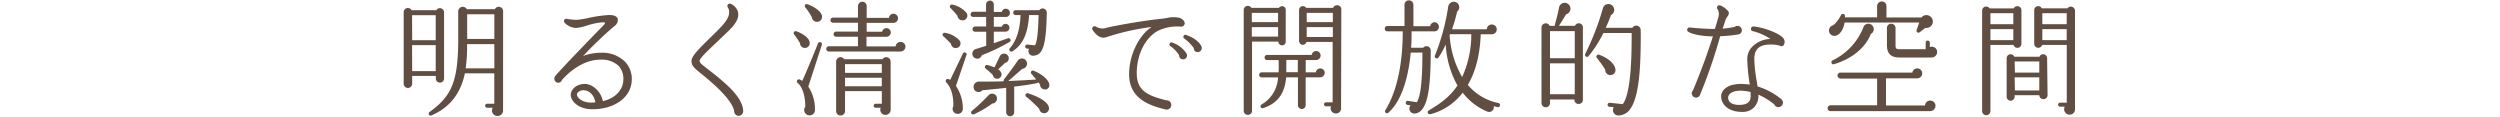 <svg xmlns="http://www.w3.org/2000/svg" viewBox="0 0 700 32.69"><defs><style>.cls-1{fill:#604e43;}.cls-2{fill:none;}</style></defs><title>lead_txt2</title><g id="レイヤー_2" data-name="レイヤー 2"><g id="contents"><path class="cls-1" d="M124.34,21.87a1.16,1.16,0,1,1-2.31,0v-.6h-6.62v2.17a1.19,1.19,0,0,1-2.38,0v-20a1.18,1.18,0,0,1,2.21-.59h6.93a1.17,1.17,0,0,1,2.17.59Zm-8.93-10.61H122v-7h-6.62Zm0,8.65H122V12.63h-6.62Zm25.45,10.85a1.54,1.54,0,0,1-1.58,1.71,1.51,1.51,0,0,1-1.3-2.31h-1.58a.56.56,0,1,1,0-1.12h2V20.54h-8.23c-1.08,5.08-3.71,9.31-9.31,11.76a.55.55,0,1,1-.56-.95c6-4.38,8-8.26,8-20.34V3.21a1.29,1.29,0,0,1,2.42-.63h7.84a1.22,1.22,0,0,1,2.31.53Zm-2.45-11.62V12.35h-7.63a44.18,44.18,0,0,1-.39,6.79Zm-7.6-8.23h7.6V4h-7.6Z"/><path class="cls-1" d="M165.69,30.58c-4-.07-5.88-2.45-5.88-4s1.61-3.08,3.92-3.08c2.1,0,4.52,2,5.08,4.83,3.78-.91,5.6-3.4,5.71-5.74a5.36,5.36,0,0,0-1.29-4.13,6.93,6.93,0,0,0-5.15-1.75c-5.43,0-9.66,4.45-10.75,5.71a1.06,1.06,0,0,1-1,.74A1.09,1.09,0,0,1,155.22,22a1.13,1.13,0,0,1,.28-.74,8.21,8.21,0,0,1,.67-.77c2.63-2.94,7-7.39,9.94-10.47.67-.67,2-2.06,2.77-2.83.14-.14.56-.6.53-.84,0,0-.18-.1-.6-.1a18.21,18.21,0,0,0-4.48.91,13.06,13.06,0,0,1-3,.67,4.68,4.68,0,0,1-3.22-1.44.67.67,0,0,1,0-.95.71.71,0,0,1,.63-.17,13.4,13.4,0,0,0,2.84.28A27,27,0,0,0,164.92,5a34.39,34.39,0,0,1,5.67-.8c1.33,0,2.14.35,2.38,1.08a2,2,0,0,1-.91,2,108.29,108.29,0,0,0-8.79,8.4,14.31,14.31,0,0,1,5-.91A9,9,0,0,1,175,17.28a7,7,0,0,1,1.89,5.32C176.64,27.33,172,30.66,165.69,30.58Zm-2-5.29a2.16,2.16,0,0,0-1.79.52.83.83,0,0,0-.35.6c0,.94,1.4,2.31,3.92,2.31.42,0,.84,0,1.23-.07C166.39,26.8,165.16,25.4,163.69,25.3Z"/><path class="cls-1" d="M206.89,32.44a1.3,1.3,0,0,1-1.33-1.37c-.49-2.56-4.1-6-5.6-7.35-1.75-1.58-3-2.59-3.92-3.33-1.79-1.47-2.38-2-2.42-3.26s1.61-3,4.83-6.16c.38-.38.94-.91,1.29-1.26,2.49-2.45,4.48-4.41,4.41-6.3a2.07,2.07,0,0,0-.35-1.3.71.71,0,0,1,.1-.94.64.64,0,0,1,.7-.1,3.56,3.56,0,0,1,2.06,2.35c.42,2.38-1.65,4.27-4,6.51l-3.15,3c-1.61,1.54-3.64,3.47-3.61,4.1s.59,1,2.21,2.28c1.16.88,2.73,2.06,4.8,3.92,3.43,3,5.08,5.6,5.18,7.74A1.34,1.34,0,0,1,206.89,32.44Z"/><path class="cls-1" d="M225.65,13.4A1.37,1.37,0,0,1,224,12.1a21.81,21.81,0,0,0-1.65-2.48.55.55,0,0,1,.59-.88c2.17.77,3.54,2,3.75,3A1.36,1.36,0,0,1,225.65,13.4Zm.67,10.85a11.24,11.24,0,0,1,1.86,6.37,1.48,1.48,0,0,1-1.37,1.68,1.51,1.51,0,0,1-1.33-2.42c0-3.4-1-5.78-2.14-6.65a.57.57,0,0,1,.49-1,4.41,4.41,0,0,1,.8.42c1-2.1,3.54-8.3,4.38-10.43a.58.58,0,1,1,1.09.39Zm2.52-18.13a1.49,1.49,0,0,1-1.54-1.33,18,18,0,0,0-1.79-2.7c-.38-.42-.1-1.16.63-.88,1.79.63,3.36,1.75,3.82,2.73A1.42,1.42,0,0,1,228.84,6.12Zm23.35,8.3H232a.74.74,0,0,1,0-1.47h8.23V10.28h-6.13a.7.7,0,0,1-.7-.7.73.73,0,0,1,.7-.74h6.13V6.36h-7a.7.7,0,0,1-.7-.7.73.73,0,0,1,.7-.74h7V1.71A1.27,1.27,0,0,1,241.48.48a1.21,1.21,0,0,1,1.19,1.23V5h6.23a1.29,1.29,0,0,1,1.26-1.16,1.32,1.32,0,0,1,1.3,1.3,1.29,1.29,0,0,1-1.3,1.26h-7.49V8.88H247a1.24,1.24,0,0,1,1.19-1,1.21,1.21,0,0,1,1.23,1.19,1.24,1.24,0,0,1-1.23,1.23h-5.57V13h8.16a1.35,1.35,0,0,1,1.36-1.26A1.33,1.33,0,0,1,253.52,13,1.36,1.36,0,0,1,252.19,14.41Zm-2.8,16.14a1.47,1.47,0,0,1-1.47,1.61,1.44,1.44,0,0,1-1.33-2h-1.4a.56.56,0,1,1,0-1.12h1.72V25.51H236.61v5.6a1.23,1.23,0,0,1-1.26,1.23,1.2,1.2,0,0,1-1.23-1.23V17.25a1.23,1.23,0,0,1,2.27-.67h10.71a1.23,1.23,0,0,1,2.27.67ZM236.61,20.4H246.9V17.95H236.61Zm0,3.75H246.9V21.76H236.61Z"/><path class="cls-1" d="M267.87,13.43a1.3,1.3,0,0,1-1.58-1.15,29,29,0,0,0-2.1-2.07.56.56,0,0,1,.49-1,6.94,6.94,0,0,1,4,2.14A1.3,1.3,0,0,1,267.87,13.43Zm-.21,10.64a11.18,11.18,0,0,1,1.93,6.27,1.4,1.4,0,0,1-1.29,1.54,1.42,1.42,0,0,1-1.37-2.14c.07-3.26-.7-5.32-2-6.69-.35-.35,0-1.44,1.12-.67l3.61-7.49a.56.56,0,0,1,1,.39ZM269.45,5.7a1.4,1.4,0,0,1-1.36-1.26,24.53,24.53,0,0,0-1.89-2.14.57.57,0,0,1,.53-1,7.22,7.22,0,0,1,3.78,2.17A1.33,1.33,0,0,1,269.45,5.7Zm5.46,9.77a1.33,1.33,0,0,1-1.89.81,1.38,1.38,0,0,1,.35-2.59l2.77-.87V8.88H273a.7.7,0,0,1-.7-.7.77.77,0,0,1,.7-.77h3.12V4.75h-3.64a.73.73,0,0,1-.73-.7.8.8,0,0,1,.73-.77h3.61v-2A1.12,1.12,0,0,1,277.22.17a1.06,1.06,0,0,1,1.05,1.08v2.1h2.24a1.13,1.13,0,0,1,1.12-.91,1.17,1.17,0,0,1,1.15,1.15,1.12,1.12,0,0,1-1.15,1.16h-3.36V7.48h2.24a1.09,1.09,0,0,1,2.14.31,1.11,1.11,0,0,1-1.16,1.08h-3.22V12.1l4-1.4a.57.57,0,0,1,.49,1A54.27,54.27,0,0,1,274.91,15.46ZM277.85,29a31.2,31.2,0,0,1-5.15,3,.56.56,0,0,1-.59-.94,50.57,50.57,0,0,0,4.66-4.38,1.36,1.36,0,0,1,2.38,1A1.39,1.39,0,0,1,277.85,29Zm14.84-4a1.28,1.28,0,0,1-1.47-1.29,7.57,7.57,0,0,0-.46-.67.6.6,0,0,1-.35.21c-1.47.35-3.89.7-6.44,1v7.18a1.12,1.12,0,1,1-2.24,0V24.6c-2.8.31-5.43.56-6.65.67a1.42,1.42,0,0,1-2.07.1,1.49,1.49,0,0,1,1.12-2.52c1.86,0,5.32,0,6.9-.1a.68.68,0,0,1,.07-.52c1.12-1.4,2.66-3.47,3.75-5.08a1.44,1.44,0,0,1,2.7.42,1.46,1.46,0,0,1-1.33,1.71l-3.89,3.4c2.31-.1,4.94-.21,7.81-.42-.28-.35-1-1.19-1.3-1.54a.55.55,0,0,1,.6-.91c2.35.94,4,2.45,4.34,3.64A1.29,1.29,0,0,1,292.69,25.09ZM281.42,17.6l-1.92,1.82a2.06,2.06,0,0,1,.91,1.16,1.26,1.26,0,0,1-1,1.47A1.23,1.23,0,0,1,278,21c-.46-.49-1.58-1.47-2-1.79a.56.56,0,0,1,.46-1,12.46,12.46,0,0,1,2,.67l1.5-3.15a1.32,1.32,0,1,1,1.44,1.89Zm7.95-2a1.28,1.28,0,0,1-1.23-1.93l-.59-.07a.53.53,0,0,1-.49-.6.55.55,0,0,1,.6-.52l2.14.21c.52-.91.88-3.08,1-8.47h-2.66c-.35,5.36-1.75,8.23-4.62,10.15-.52.35-1.23-.31-.77-.84,1.82-2.13,2.84-5.08,3-9.31h-1.37a.64.64,0,0,1-.67-.67.67.67,0,0,1,.67-.7h6.62a1.16,1.16,0,0,1,2.1.7C292.93,13.4,291.81,15.39,289.36,15.6Zm3.08,16.1A1.36,1.36,0,0,1,291,30.48a36.12,36.12,0,0,0-3.57-3.33.56.56,0,0,1,.52-1c3.64,1.19,5.36,2.63,5.67,3.68A1.37,1.37,0,0,1,292.44,31.71Z"/><path class="cls-1" d="M330.54,7.45A12.38,12.38,0,0,0,324,8.74c-3.47,2.07-5.71,6.65-5.71,11.73,0,4.73,2.7,6.27,8.37,7.63a1.25,1.25,0,0,1,1.29,1.3,1.28,1.28,0,0,1-1.65,1.23c-5-1.19-10.15-3.29-10.15-9.87,0-5.29,2.7-10.85,6.3-13.2a66,66,0,0,0-12.64,2.84c-1.36.46-2.62-.18-3.89-2a.67.67,0,0,1,.18-.94.69.69,0,0,1,.77,0,3.47,3.47,0,0,0,3,.31c3.12-.77,11-2.06,14.49-2.42,1-.1,1.72-.21,2.35-.31A8.05,8.05,0,0,1,330,4.93c1,.21,1.82,1,1.71,1.75A1,1,0,0,1,330.54,7.45Zm.67,9.17a1.08,1.08,0,0,1-1.05-1.16,9.12,9.12,0,0,0-2.42-2.52.57.57,0,0,1,.56-1,7.75,7.75,0,0,1,3.85,2.94A1.09,1.09,0,0,1,331.21,16.62Zm4.1-2a1.12,1.12,0,0,1-1.05-1.16,12.25,12.25,0,0,0-2.7-2.69.56.56,0,0,1-.17-.67.54.54,0,0,1,.73-.31c2,.7,3.64,1.79,4.31,3.26A1.16,1.16,0,0,1,335.3,14.59Z"/><path class="cls-1" d="M360,11.65a1,1,0,0,1-1,1.05,1.08,1.08,0,0,1-1.08-1.05h-7.35V31a1.14,1.14,0,0,1-1.16,1.16A1.12,1.12,0,0,1,348.24,31V2.79a1.14,1.14,0,0,1,1.16-1.15,1.19,1.19,0,0,1,1,.56h7.7a1.11,1.11,0,0,1,.91-.46,1,1,0,0,1,1,1Zm-9.49-5.46h7.35V3.6h-7.35Zm0,4.06h7.35V7.59h-7.35Zm19.08,11.41h-4v7.77a1.08,1.08,0,1,1-2.17,0V21.66h-3.29c-.42,4.66-2.49,7.28-6.34,8.58-.8.28-1.16-.59-.53-1a9.19,9.19,0,0,0,4.59-7.56h-4.59a.71.71,0,0,1-.7-.73.7.7,0,0,1,.7-.7H358c.07-1.16.07-2.28,0-3.43h-3.22a.7.7,0,0,1-.7-.7.71.71,0,0,1,.7-.74h12.5a1.25,1.25,0,0,1,2.49.18,1.29,1.29,0,0,1-1.29,1.26H365.6v3.43h2.84a1.25,1.25,0,0,1,2.49.14A1.32,1.32,0,0,1,369.63,21.66Zm-9.42-1.44h3.22V16.79h-3.22Zm15.33,10.15a1.39,1.39,0,0,1-1.44,1.4,1.45,1.45,0,0,1-1.37-2h-1.4a.56.56,0,1,1,0-1.12h1.85V11.75h-7.32a1.12,1.12,0,0,1-1,.81,1.09,1.09,0,0,1-1.08-1.08V2.79a1.09,1.09,0,0,1,1.08-1.08,1.14,1.14,0,0,1,.91.49h7.53a1.2,1.2,0,0,1,1.12-.74,1.17,1.17,0,0,1,1.19,1.16ZM365.88,6.19h7.32V3.6h-7.32Zm0,4.17h7.32V7.59h-7.32Z"/><path class="cls-1" d="M401.72,8.78h-6.48c0,1.65,0,3.15-.14,4.59h3.4a1.18,1.18,0,0,1,2.1.74c0,5.6-.21,10.22-1,13.34-.67,2.63-1.75,4.17-3.43,4.34a1.4,1.4,0,0,1-1.22-2.28l-.87-.14a.57.57,0,0,1-.46-.67.53.53,0,0,1,.63-.46l2.49.39c.91-1.75,1.5-4.66,1.54-13.9H395c-.56,6.3-2.34,13.37-6.23,16.8a.56.56,0,0,1-.87-.7c3.57-5.71,4.87-14,4.87-22.05h-4.3a.72.72,0,0,1-.74-.73.75.75,0,0,1,.74-.77h4.79v-6A1.2,1.2,0,0,1,394.47.1a1.26,1.26,0,0,1,1.29,1.23v6h4.69a1.31,1.31,0,0,1,1.26-1.12,1.3,1.3,0,0,1,0,2.59ZM419.32,30a9.62,9.62,0,0,1-1.08-.28,1.32,1.32,0,0,1-1.82,1.51,16.67,16.67,0,0,1-6.86-5.29,16.66,16.66,0,0,1-8.89,6c-1,.25-1.12-.7-.63-1,2.59-1.58,5.67-3.43,8.05-7a26.35,26.35,0,0,1-3.29-11.48,23.28,23.28,0,0,1-2,3.61.57.57,0,0,1-1-.56A60.92,60.92,0,0,0,405.5,1.85a1.58,1.58,0,0,1,2.56-1A1.57,1.57,0,0,1,408,3.25a47.52,47.52,0,0,1-1.43,4.94h9.73a1.38,1.38,0,0,1,1.37-1.33,1.37,1.37,0,1,1-.1,2.73H414.6c-.21,5.81-1.44,10.5-3.61,14.18a15.07,15.07,0,0,0,8.58,5.08.54.54,0,0,1,.42.67A.56.56,0,0,1,419.32,30ZM406,9.58l-.1.31a26.63,26.63,0,0,0,3.5,11.69,28.66,28.66,0,0,0,2.56-12Z"/><path class="cls-1" d="M443.21,28A1.16,1.16,0,0,1,442,29.11a1.15,1.15,0,0,1-1.16-1.26H434v1a1.19,1.19,0,1,1-2.38,0V7.73a1.19,1.19,0,0,1,2.28-.49h1.44a.61.61,0,0,1,0-.25c.46-1.61.91-3.4,1.19-4.87a1.6,1.6,0,0,1,2.73-.84A1.63,1.63,0,0,1,438.51,4c-.59,1-1.54,2.52-2,3.22H441a1.15,1.15,0,0,1,2.21.49ZM434,16.3h6.93V8.71H434Zm0,10.08h6.93V17.74H434Zm25.41-17c0,7.91-.17,18.48-3.47,21.77a4.06,4.06,0,0,1-2.83,1.19A1.53,1.53,0,0,1,451.85,30l-1.23-.1a.56.56,0,1,1,.14-1.12l3.61.38c2.56-3.26,2.49-15.79,2.49-19.92h-7.91a34.59,34.59,0,0,1-4.17,6.51.57.57,0,0,1-.91-.67,73.16,73.16,0,0,0,4.94-12.74,1.57,1.57,0,0,1,2.59-.8,1.62,1.62,0,0,1-.35,2.7c-.42,1.23-.91,2.38-1.43,3.54h7.46a1.24,1.24,0,0,1,2.31.6ZM451.15,21a1.42,1.42,0,0,1-1.68-1.51,32.21,32.21,0,0,0-2.34-3.26.56.56,0,0,1,.59-.91c2.52.87,4.34,2.49,4.59,4A1.4,1.4,0,0,1,451.15,21Z"/><path class="cls-1" d="M486.65,9.65a39.18,39.18,0,0,1-5,.49A144.27,144.27,0,0,1,476,26.56a1.15,1.15,0,0,1-1.12.77,1.23,1.23,0,0,1-1.19-1.23,1.14,1.14,0,0,1,.35-.8c2.66-6.41,4.34-11.17,5.57-15.12-2.7,0-5.71-.52-6.86-1.26A.64.64,0,0,1,472.5,8a.66.66,0,0,1,.67-.31c1.82.21,4.8.42,7,.42.32-1,.77-2.56,1-3.4a2.7,2.7,0,0,0-.25-2.14.66.66,0,0,1-.11-.7.71.71,0,0,1,.91-.35,6.11,6.11,0,0,1,2.21,1.65c.35.6,0,1.12-.28,1.51a3.33,3.33,0,0,0-.42.7c-.21.56-.49,1.47-.88,2.63a24.52,24.52,0,0,0,3.4-.49,1.13,1.13,0,0,1,.74-.28,1.26,1.26,0,0,1,1.23,1.23A1.18,1.18,0,0,1,486.65,9.65Zm11.62,3.12a9.6,9.6,0,0,0-2.45-.31c-3.12,0-4.58,1.23-4.62,4a40.84,40.84,0,0,0,.67,6.2c.1.56.17,1.05.25,1.54a19.51,19.51,0,0,1,6.62,3.54,1.34,1.34,0,0,1,.49,1A1.31,1.31,0,0,1,497.92,30a1.22,1.22,0,0,1-1.12-.77,19.37,19.37,0,0,0-4.45-2.73,4.66,4.66,0,0,1-1.29,3.64,4.42,4.42,0,0,1-3.33,1.19c-4,0-5.85-2.31-5.81-4.38a2.8,2.8,0,0,1,1-2.06c.8-.77,2.49-1.61,5.78-1.33.42,0,.8.07,1.23.14-.07-.38-.11-.81-.18-1.23a48.72,48.72,0,0,1-.52-6,4.94,4.94,0,0,1,1.58-3.57,7.49,7.49,0,0,1,4.9-2,15.6,15.6,0,0,0-4.9-2.17.63.63,0,0,1-.53-.74.67.67,0,0,1,.74-.59c4,.49,7.81,2.38,8.4,3.43a1.63,1.63,0,0,1,0,1.82C499.21,12.91,498.9,13.08,498.27,12.77Zm-8.12,13a13.34,13.34,0,0,0-2.07-.35c-2.28-.18-3.33.49-3.71.88a1.33,1.33,0,0,0-.49,1c0,1.33,1.12,2.07,3.08,2.07,2.87,0,3.22-1.4,3.22-2.49C490.18,26.45,490.18,26.07,490.15,25.72Z"/><path class="cls-1" d="M540.43,31.11H512.5a.78.78,0,0,1-.77-.77.87.87,0,0,1,.77-.87h13.09V22H515.3a.91.91,0,0,1-.81-.87.84.84,0,0,1,.81-.81h20.16a1.39,1.39,0,1,1,1.37,1.61h-8.75v7.6H539a1.46,1.46,0,0,1,1.47-1.37,1.47,1.47,0,1,1,0,2.94ZM539.1,7.8,537.56,9c-.49.38-1.12,0-.87-.7l.7-2h-20.9c-.17,1.23-.87,3-2.13,3.57a1.56,1.56,0,0,1-2-.49,1.51,1.51,0,0,1,.94-2.31,8.44,8.44,0,0,0,2.17-2.84.59.59,0,0,1,1.12.21v.42h9V1.67A1.32,1.32,0,0,1,526.92.41a1.28,1.28,0,0,1,1.29,1.26V4.89H538A1.8,1.8,0,1,1,539.1,7.8ZM523.84,9.48c-1.33,3.57-5.08,7-10.4,8.51-.63.17-.91-.81-.32-1.09a17.23,17.23,0,0,0,8.61-9.21,1.48,1.48,0,0,1,2.7-.31A1.46,1.46,0,0,1,523.84,9.48Zm17,6.62h-9c-2.38,0-3.5-1.09-3.5-3.5V7.83a1.18,1.18,0,0,1,1.19-1.19,1.21,1.21,0,0,1,1.22,1.19v4.83c0,.95.21,1.12,1.12,1.12h7.32V11.93a.55.55,0,0,1,.56-.56.58.58,0,0,1,.6.56v1.26a1.49,1.49,0,0,1,2.06,1.36A1.55,1.55,0,0,1,540.85,16.09Z"/><path class="cls-1" d="M566,12.28a1.13,1.13,0,0,1-1.12,1.12,1.1,1.1,0,0,1-1.08-.81h-6.48V31.11a1.17,1.17,0,0,1-1.19,1.15A1.14,1.14,0,0,1,555,31.11V3a1.11,1.11,0,0,1,1.12-1.16,1.18,1.18,0,0,1,1,.52h6.72a1.09,1.09,0,0,1,1-.63A1.13,1.13,0,0,1,566,2.83Zm-8.68-5.5h6.41V3.7h-6.41Zm0,4.45h6.41V8.15h-6.41Zm16,15.4a1.11,1.11,0,0,1-1.12,1.12A1.12,1.12,0,0,1,571,26.66h-6.9v.42a1.12,1.12,0,0,1-2.24,0V16.3A1.13,1.13,0,0,1,563,15.18a1.15,1.15,0,0,1,1,.7h7.07a1.06,1.06,0,0,1,1-.7,1.13,1.13,0,0,1,1.12,1.12Zm-9.14-6.3H571V17.21h-6.9Zm0,5H571V21.66h-6.9ZM581,30.52a1.46,1.46,0,0,1-1.54,1.58,1.53,1.53,0,0,1-1.33-2.24h-1.3a.56.56,0,0,1,0-1.12h1.86V12.59h-6.9a1.13,1.13,0,0,1-2.21-.31V2.83a1.13,1.13,0,0,1,1.12-1.12,1.09,1.09,0,0,1,1,.63h7.18a1.21,1.21,0,0,1,.95-.49A1.17,1.17,0,0,1,581,3ZM571.85,6.78h6.83V3.7h-6.83Zm0,4.45h6.83V8.15h-6.83Z"/><rect class="cls-2" width="700" height="32"/></g></g></svg>